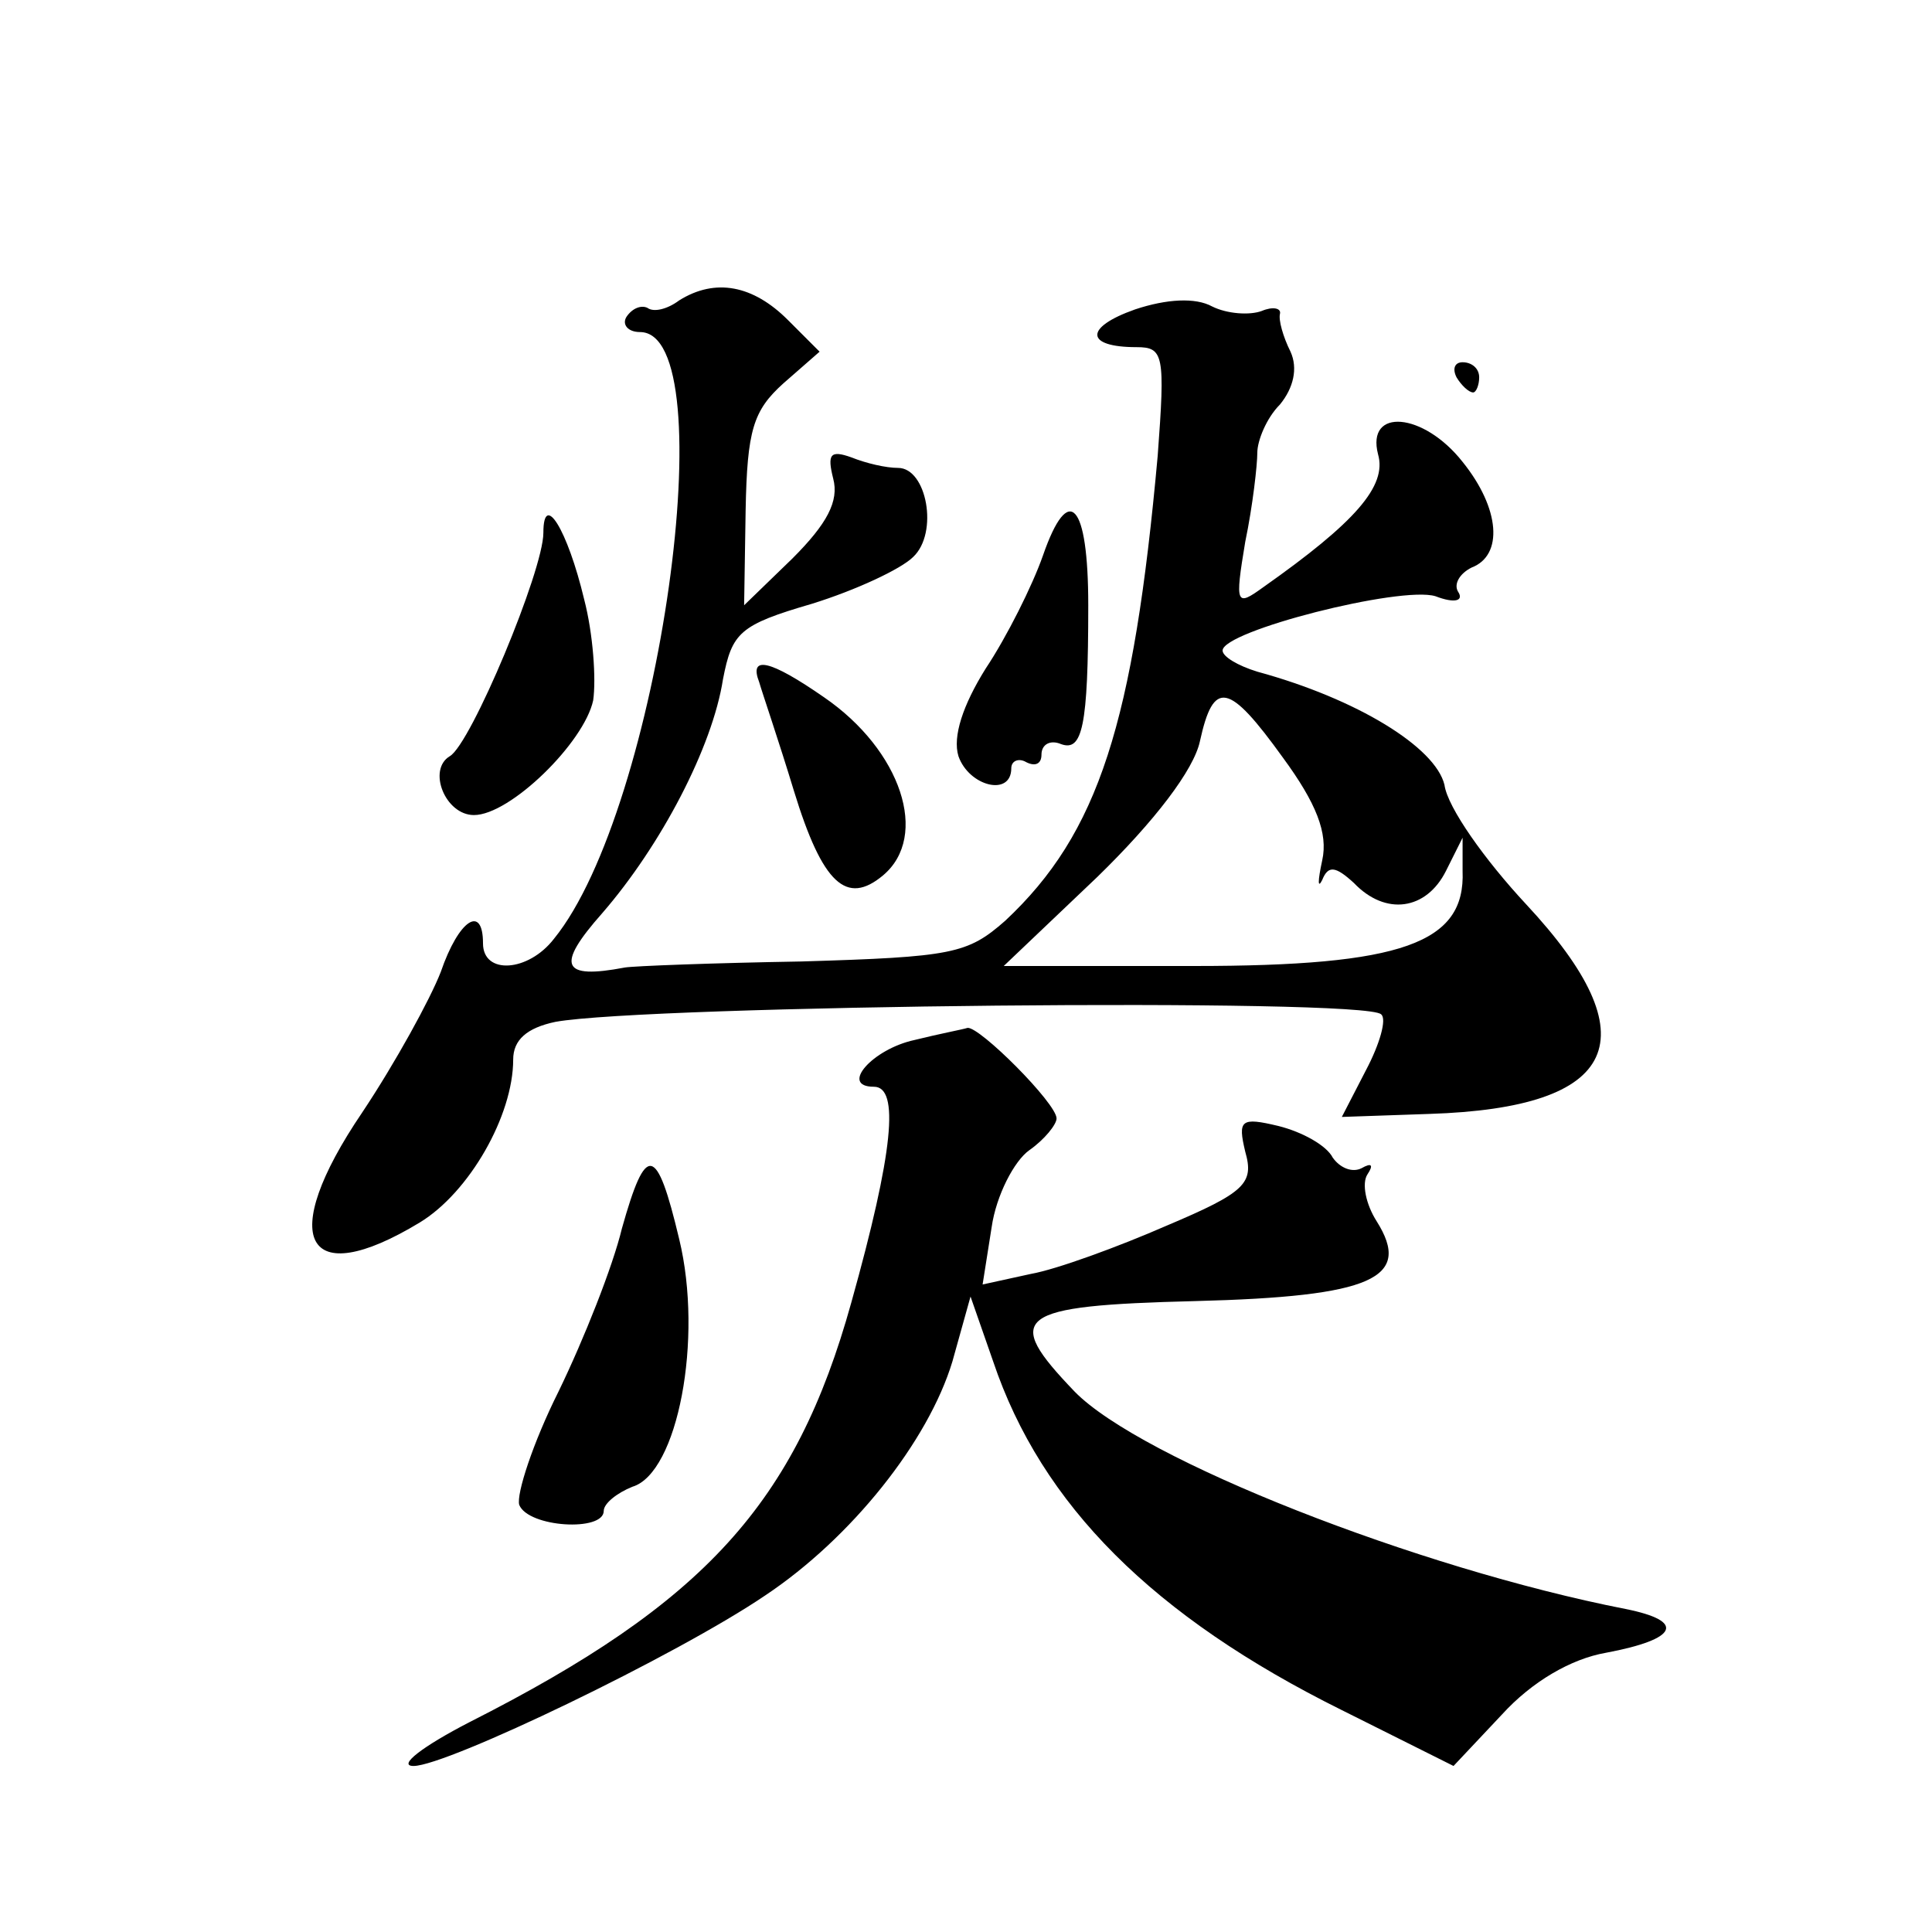 <?xml version="1.0" standalone="no"?>
<!DOCTYPE svg PUBLIC "-//W3C//DTD SVG 20010904//EN"
 "http://www.w3.org/TR/2001/REC-SVG-20010904/DTD/svg10.dtd">
<svg version="1.0" xmlns="http://www.w3.org/2000/svg"
 width="128pt" height="128pt" viewBox="0 0 128 128"
 preserveAspectRatio="xMidYMid meet">
<g transform="translate(0,128) scale(0.1,-0.1)"
fill="#0" stroke="none">
<path d="M450 1081 c-8 -6 -17 -8 -21 -5 -4 2 -10 0 -14 -6 -3 -5 1 -10 9 -10 57
0 13 -316 -57 -402 -17 -22 -47 -24 -47 -3 0 26 -16 16 -28 -19 -7 -18 -30 -60
-52 -93 -57 -84 -38 -119 38 -73 33 20 62 71 62 108 0 13 9 21 28 25 61 11 536
16 547 5 4 -3 -1 -20 -10 -37 l-16 -31 58 2 c126 4 147 50 64 139 -27 29 -52 64
-54 79 -6 25 -58 57 -124 75 -13 4 -23 10 -23 14 0 13 118 43 141 36 13 -5 19 -3
15 3 -3 5 1 12 9 16 21 8 19 39 -6 70 -26 33 -64 36 -56 5 6 -21 -15 -45 -76 -88
-18 -13 -19 -12 -12 30 5 24 8 51 8 59 0 8 6 23 15 32 9 11 12 24 7 35 -5 10 -8
21 -7 25 1 4 -5 5 -12 2 -8 -3 -23 -2 -33 3 -11 6 -30 5 -51 -2 -34 -12 -33 -25
1 -25 18 0 19 -5 14 -72 -16 -177 -39 -250 -101 -308 -25 -22 -35 -24 -135 -27
-59 -1 -111 -3 -117 -4 -42 -8 -46 1 -15 36 39 45 73 110 80 155 6 31 11 36 59
50 29 9 59 23 67 31 17 16 9 59 -10 59 -8 0 -21 3 -31 7 -14 5 -16 2 -12 -14 4
-15 -4 -30 -27 -53 l-32 -31 1 63 c1 53 5 66 25 84 l24 21 -21 21 c-23 23 -48 28
-72 13z m400 -303 c22 -30 30 -50 26 -68 -3 -14 -3 -19 0 -13 4 10 9 9 21 -2 21
-22 48 -18 61 8 l11 22 0 -22 c2 -48 -40 -63 -178 -63 l-126 0 62 59 c38 37 64
71 68 90 9 41 19 39 55 -11z M965 1030 c3 -5 8 -10 11 -10 2 0 4 5 4 10 0 6 -5
10 -11 10 -5 0 -7 -4 -4 -10z M691 912 c-7 -20 -24 -54 -38 -75 -15 -24 -22 -45
-18 -58 7 -20 35 -27 35 -8 0 5 5 7 10 4 6 -3 10 -1 10 5 0 7 6 10 13 7 14 -5 18
11 18 92 0 68 -13 82 -30 33z M360 927 c0 -25 -48 -140 -62 -148 -15 -9 -3 -39
16 -39 24 0 73 48 79 76 2 14 0 44 -6 67 -11 46 -27 72 -27 44z M503 828 c2 -7
13 -39 23 -72 19 -62 35 -76 59 -56 31 26 12 83 -39 118 -36 25 -50 28 -43 10z
M606 591 c-28 -6 -50 -31 -27 -31 17 0 13 -43 -15 -143 -37 -133 -97 -199 -253
-278 -31 -16 -48 -29 -37 -29 22 0 174 73 233 113 57 38 108 102 124 155 l12 43
15 -43 c32 -95 106 -169 231 -231 l74 -37 32 34 c20 22 46 37 69 41 48 9 53 21
13 29 -138 27 -321 99 -365 144 -48 50 -40 57 80 60 117 3 144 15 120 53 -7 11
-10 25 -6 31 4 6 3 8 -4 4 -6 -3 -14 0 -19 7 -4 8 -20 17 -36 21 -25 6 -27 4 -22
-17 6 -21 0 -27 -52 -49 -32 -14 -73 -29 -90 -32 l-32 -7 6 38 c3 21 15 44 25 51
10 7 18 17 18 21 0 10 -51 61 -59 60 -3 -1 -19 -4 -35 -8z M412 466 c-6 -25 -25
-73 -42 -108 -17 -34 -28 -68 -26 -75 6 -15 56 -18 56 -4 0 5 9 12 19 16 30 9 47
98 31 164 -15 63 -22 64 -38 7z"/>
</g>
</svg>

